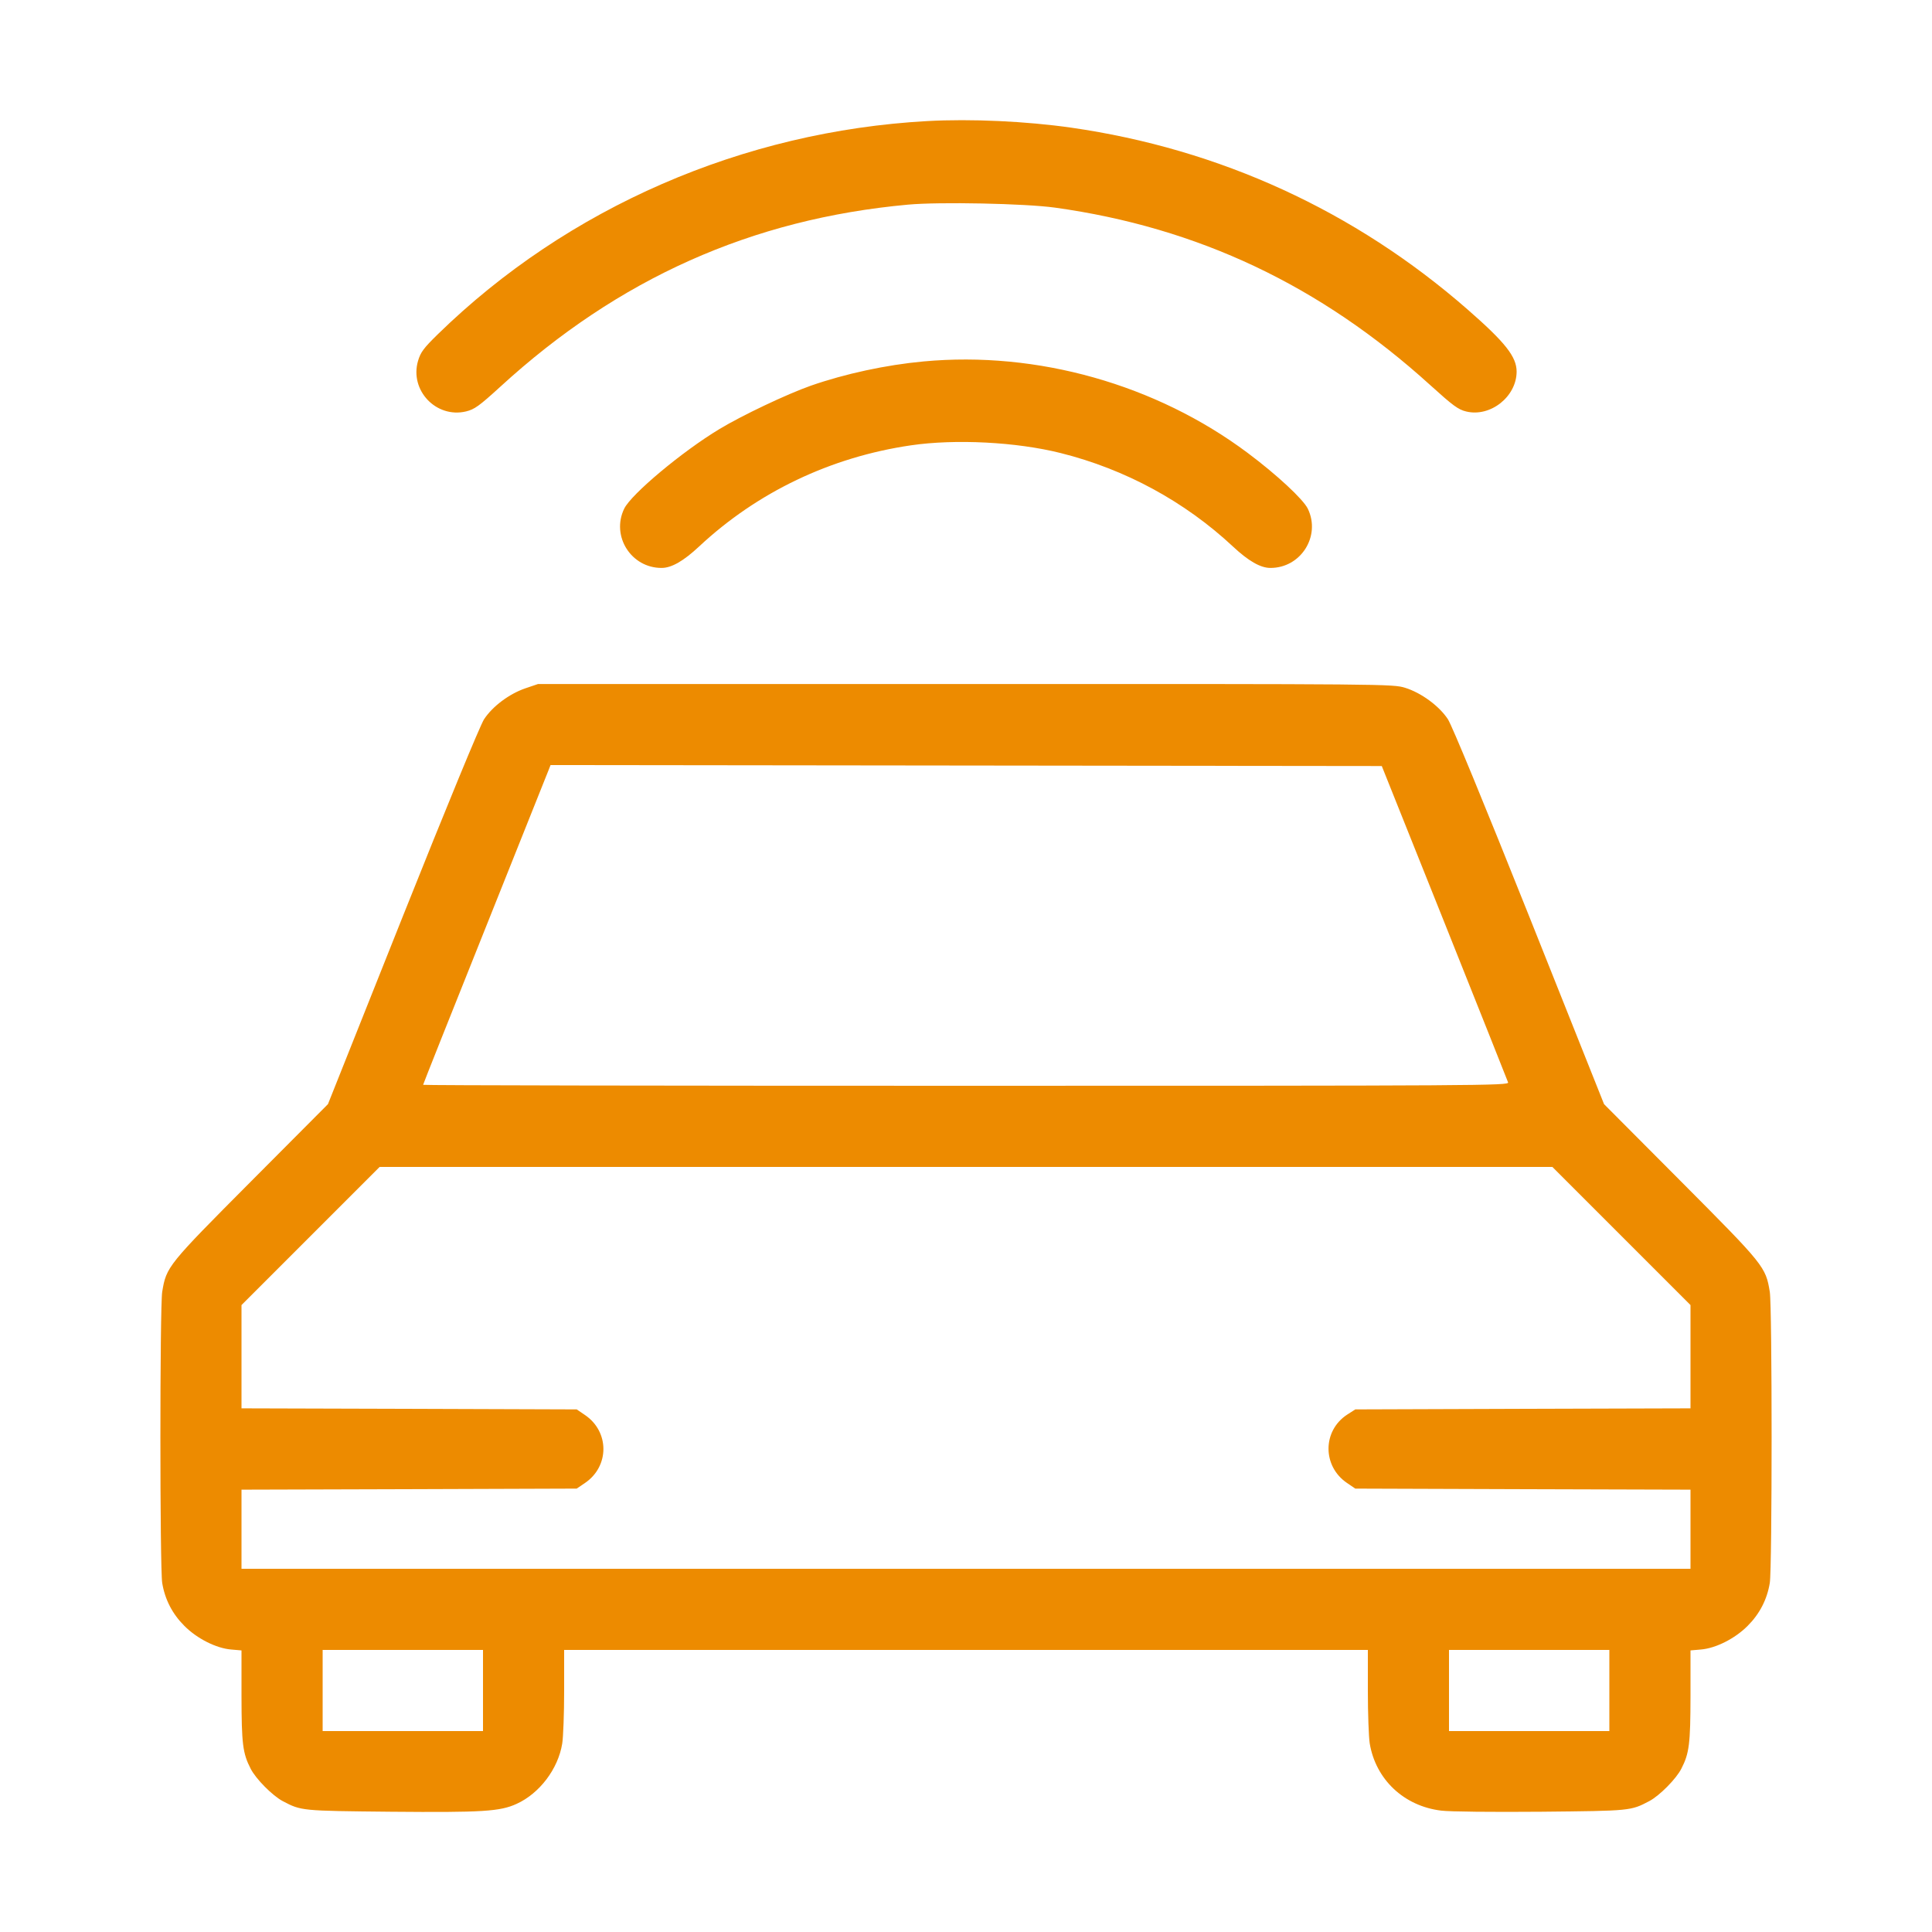 <svg xmlns="http://www.w3.org/2000/svg" viewBox="0 0 24 24" version="1.1">
	<path d="M11.52 1.504C9.23 1.63 7.052 2.578 5.441 4.15C5.262 4.325 5.225 4.375 5.193 4.483C5.086 4.849 5.419 5.199 5.789 5.111C5.895 5.085 5.952 5.044 6.214 4.805C7.682 3.46 9.339 2.719 11.28 2.542C11.671 2.506 12.734 2.528 13.104 2.579C14.881 2.826 16.401 3.545 17.767 4.784C18.05 5.04 18.114 5.088 18.215 5.112C18.515 5.184 18.839 4.927 18.84 4.617C18.84 4.432 18.701 4.255 18.228 3.842C16.829 2.62 15.152 1.851 13.308 1.586C12.747 1.506 12.064 1.474 11.52 1.504M11.472 4.49C11.006 4.533 10.497 4.643 10.07 4.792C9.776 4.896 9.218 5.16 8.937 5.33C8.474 5.609 7.842 6.138 7.754 6.319C7.589 6.66 7.841 7.057 8.22 7.055C8.342 7.055 8.493 6.968 8.684 6.789C9.408 6.113 10.318 5.678 11.316 5.532C11.868 5.451 12.626 5.49 13.176 5.628C13.979 5.829 14.717 6.23 15.316 6.789C15.507 6.968 15.658 7.055 15.78 7.055C16.159 7.057 16.411 6.66 16.246 6.319C16.188 6.201 15.861 5.897 15.5 5.627C14.361 4.775 12.883 4.358 11.472 4.49M6.525 8.551C6.325 8.62 6.119 8.774 6.013 8.935C5.965 9.009 5.551 10.012 5.002 11.388L4.074 13.716 3.118 14.676C2.082 15.717 2.066 15.736 2.015 16.048C1.985 16.232 1.985 19.48 2.015 19.664C2.049 19.87 2.141 20.048 2.29 20.197C2.448 20.356 2.687 20.476 2.873 20.491L3 20.502 3 21.069C3.001 21.662 3.015 21.78 3.114 21.972C3.178 22.098 3.385 22.307 3.512 22.374C3.742 22.495 3.741 22.495 4.854 22.506C5.995 22.516 6.211 22.503 6.418 22.408C6.703 22.278 6.933 21.974 6.984 21.66C6.997 21.581 7.008 21.287 7.008 21.006L7.008 20.496 12 20.496L16.992 20.496 16.992 21.006C16.992 21.287 17.003 21.579 17.015 21.656C17.089 22.105 17.44 22.436 17.902 22.492C18.014 22.506 18.541 22.511 19.146 22.506C20.259 22.495 20.258 22.495 20.488 22.374C20.615 22.307 20.822 22.098 20.886 21.972C20.985 21.78 20.999 21.662 21 21.069L21 20.502 21.127 20.491C21.313 20.476 21.552 20.356 21.71 20.197C21.859 20.048 21.951 19.87 21.985 19.664C22.015 19.48 22.015 16.232 21.985 16.048C21.934 15.736 21.918 15.717 20.882 14.676L19.926 13.716 18.998 11.388C18.44 9.99 18.036 9.009 17.986 8.934C17.878 8.77 17.655 8.606 17.455 8.544C17.301 8.497 17.241 8.496 11.991 8.497L6.684 8.497 6.525 8.551M6.818 9.558C6.807 9.588 6.45 10.479 6.027 11.538C5.603 12.597 5.256 13.469 5.256 13.476C5.256 13.483 8.292 13.488 12.002 13.488C18.415 13.488 18.747 13.486 18.734 13.446C18.726 13.423 18.37 12.529 17.943 11.46L17.165 9.516 12.002 9.51L6.839 9.504 6.818 9.558M3.858 15.354L3 16.212 3 16.854L3 17.495 5.082 17.501L7.164 17.508 7.267 17.578C7.572 17.785 7.572 18.215 7.267 18.422L7.164 18.492 5.082 18.499L3 18.505 3 18.997L3 19.488 12 19.488L21 19.488 21 18.997L21 18.505 18.918 18.499L16.836 18.492 16.733 18.422C16.426 18.214 16.427 17.774 16.735 17.573L16.836 17.508 18.918 17.501L21 17.495 21 16.853L21 16.212 20.142 15.354L19.284 14.496 12 14.496L4.716 14.496 3.858 15.354M4.008 21L4.008 21.504 5.004 21.504L6 21.504 6 21L6 20.496 5.004 20.496L4.008 20.496 4.008 21M18 21L18 21.504 18.996 21.504L19.992 21.504 19.992 21L19.992 20.496 18.996 20.496L18 20.496 18 21" stroke="none" fill="#ed8b00" fill-rule="evenodd"></path>
</svg>